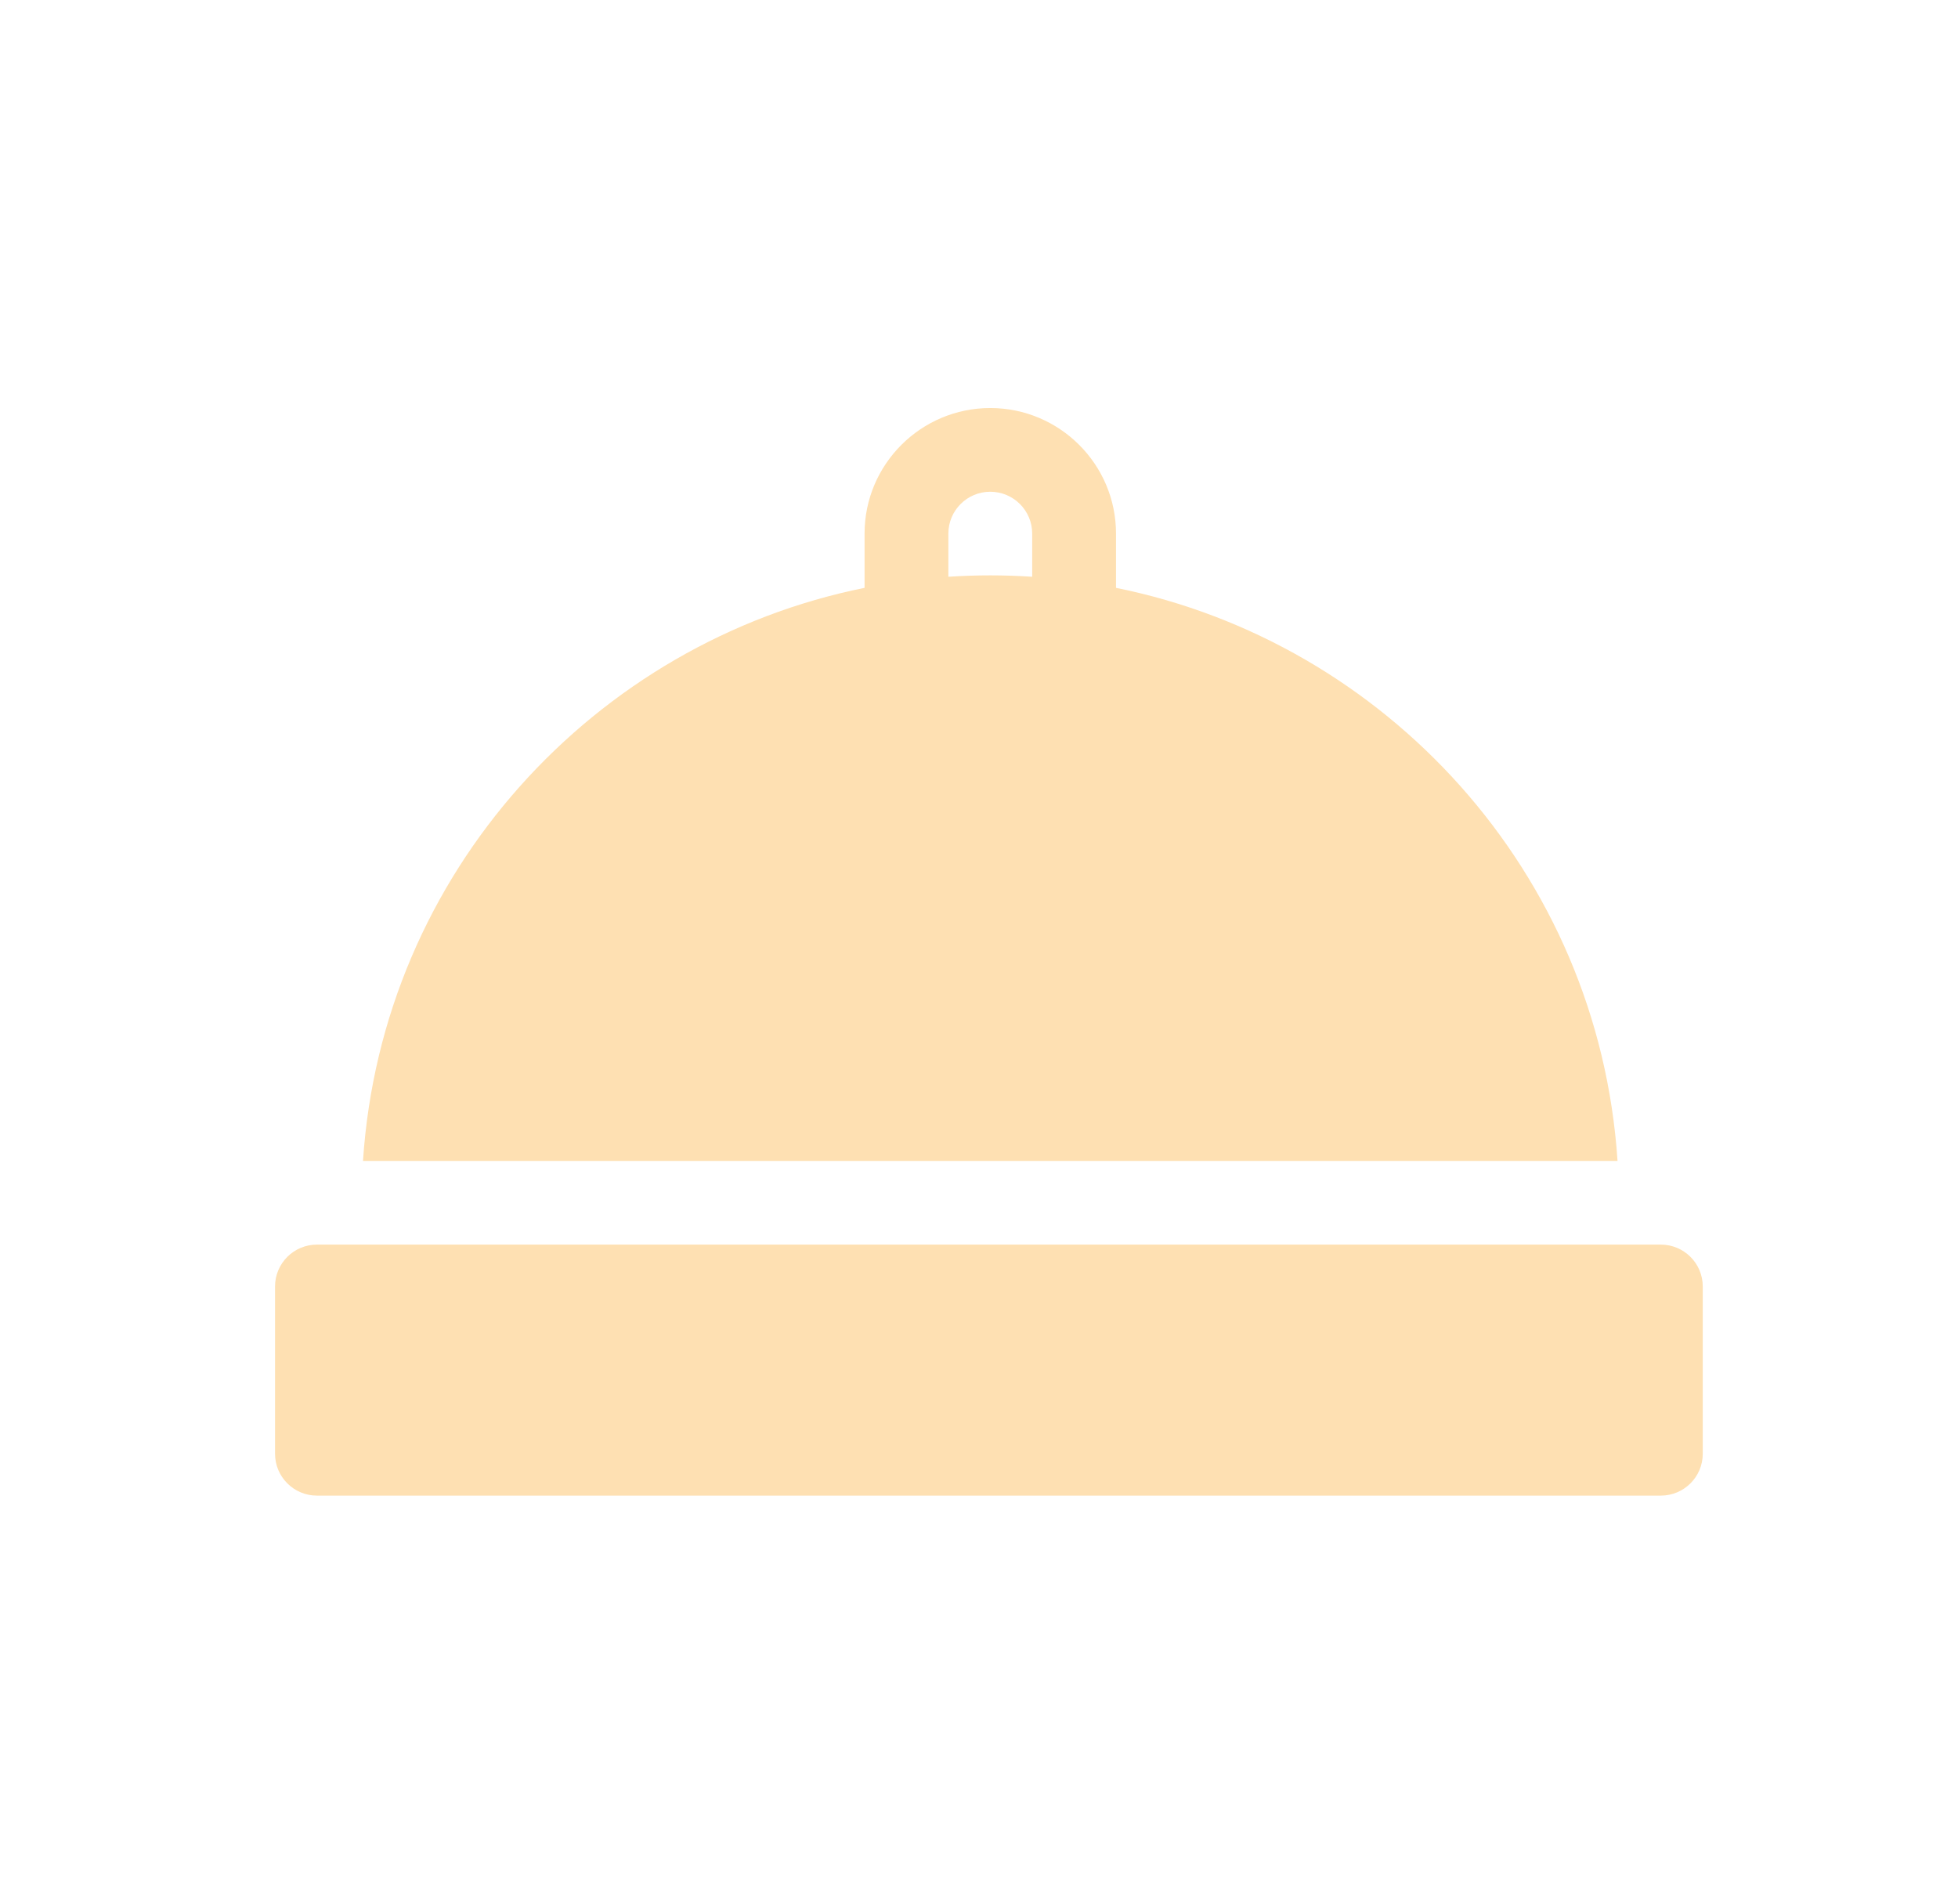 <svg width="36" height="35" viewBox="0 0 36 35" fill="none" xmlns="http://www.w3.org/2000/svg">
<path d="M20.519 10.808V9.81C20.519 8.537 19.482 7.502 18.207 7.502C16.933 7.502 15.896 8.537 15.896 9.81V10.808C10.945 11.806 7.022 16.031 6.674 21.345H29.74C29.392 16.031 25.469 11.806 20.519 10.808ZM17.437 10.604V9.81C17.437 9.385 17.782 9.041 18.207 9.041C18.632 9.041 18.978 9.385 18.978 9.81V10.604C18.451 10.57 17.964 10.57 17.437 10.604Z" fill="#FEE0B2"/>
<path d="M30.536 22.883H5.827C5.402 22.883 5.057 23.228 5.057 23.652V26.729C5.057 27.153 5.402 27.498 5.827 27.498H30.536C30.962 27.498 31.307 27.153 31.307 26.729V23.652C31.307 23.228 30.962 22.883 30.536 22.883Z" fill="#FEE0B2"/>
</svg>
